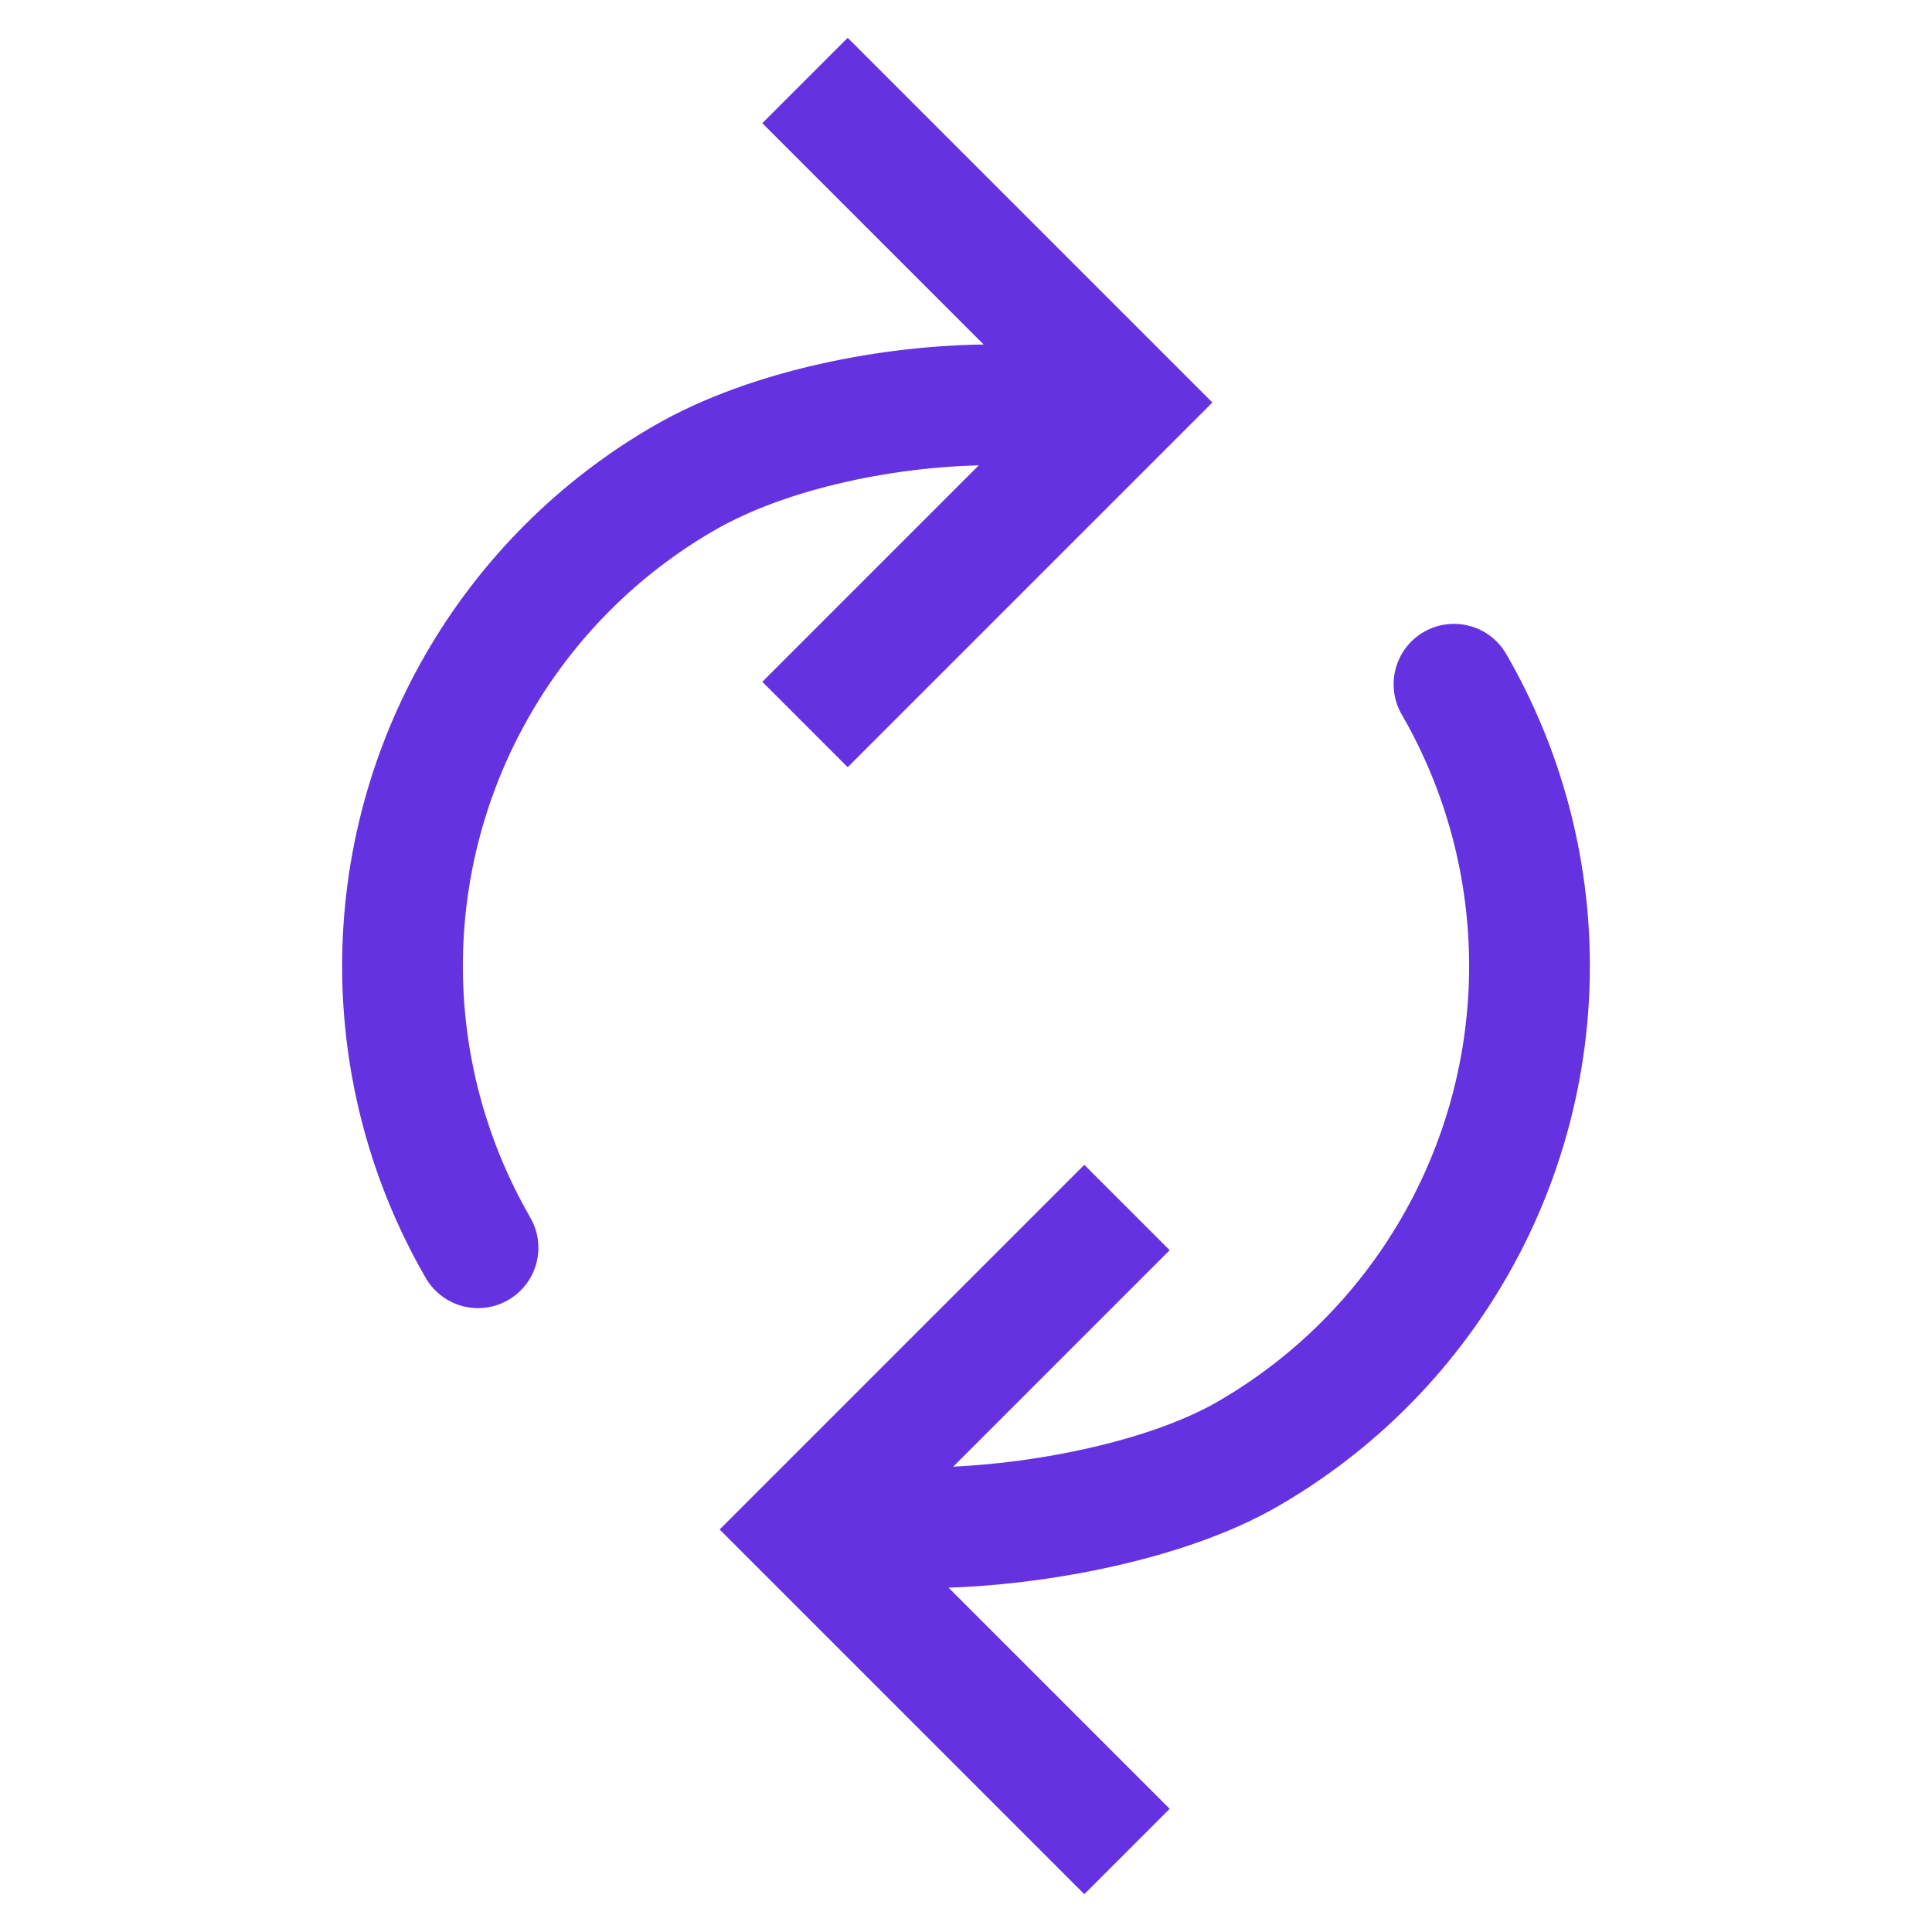 <svg width="24" height="24" viewBox="0 0 24 24" fill="none" xmlns="http://www.w3.org/2000/svg">
<path d="M14 15L10 19L14 23" stroke="#6432E0" stroke-width="1.5"/>
<path d="M18.062 8.5C18.677 9.564 19 10.771 19 12C19 13.229 18.677 14.436 18.062 15.5C17.448 16.564 16.564 17.448 15.5 18.062C14.436 18.677 12.713 18.978 11.485 18.978" stroke="#6432E0" stroke-width="1.5" stroke-linecap="round"/>
<path d="M10 9L14 5L10 1" stroke="#6432E0" stroke-width="1.5"/>
<path d="M5.938 15.5C5.323 14.436 5 13.229 5 12C5 10.771 5.323 9.564 5.938 8.5C6.552 7.436 7.436 6.552 8.5 5.938C9.564 5.323 11.097 5.029 12.326 5.029" stroke="#6432E0" stroke-width="1.5" stroke-linecap="round"/>
</svg>
